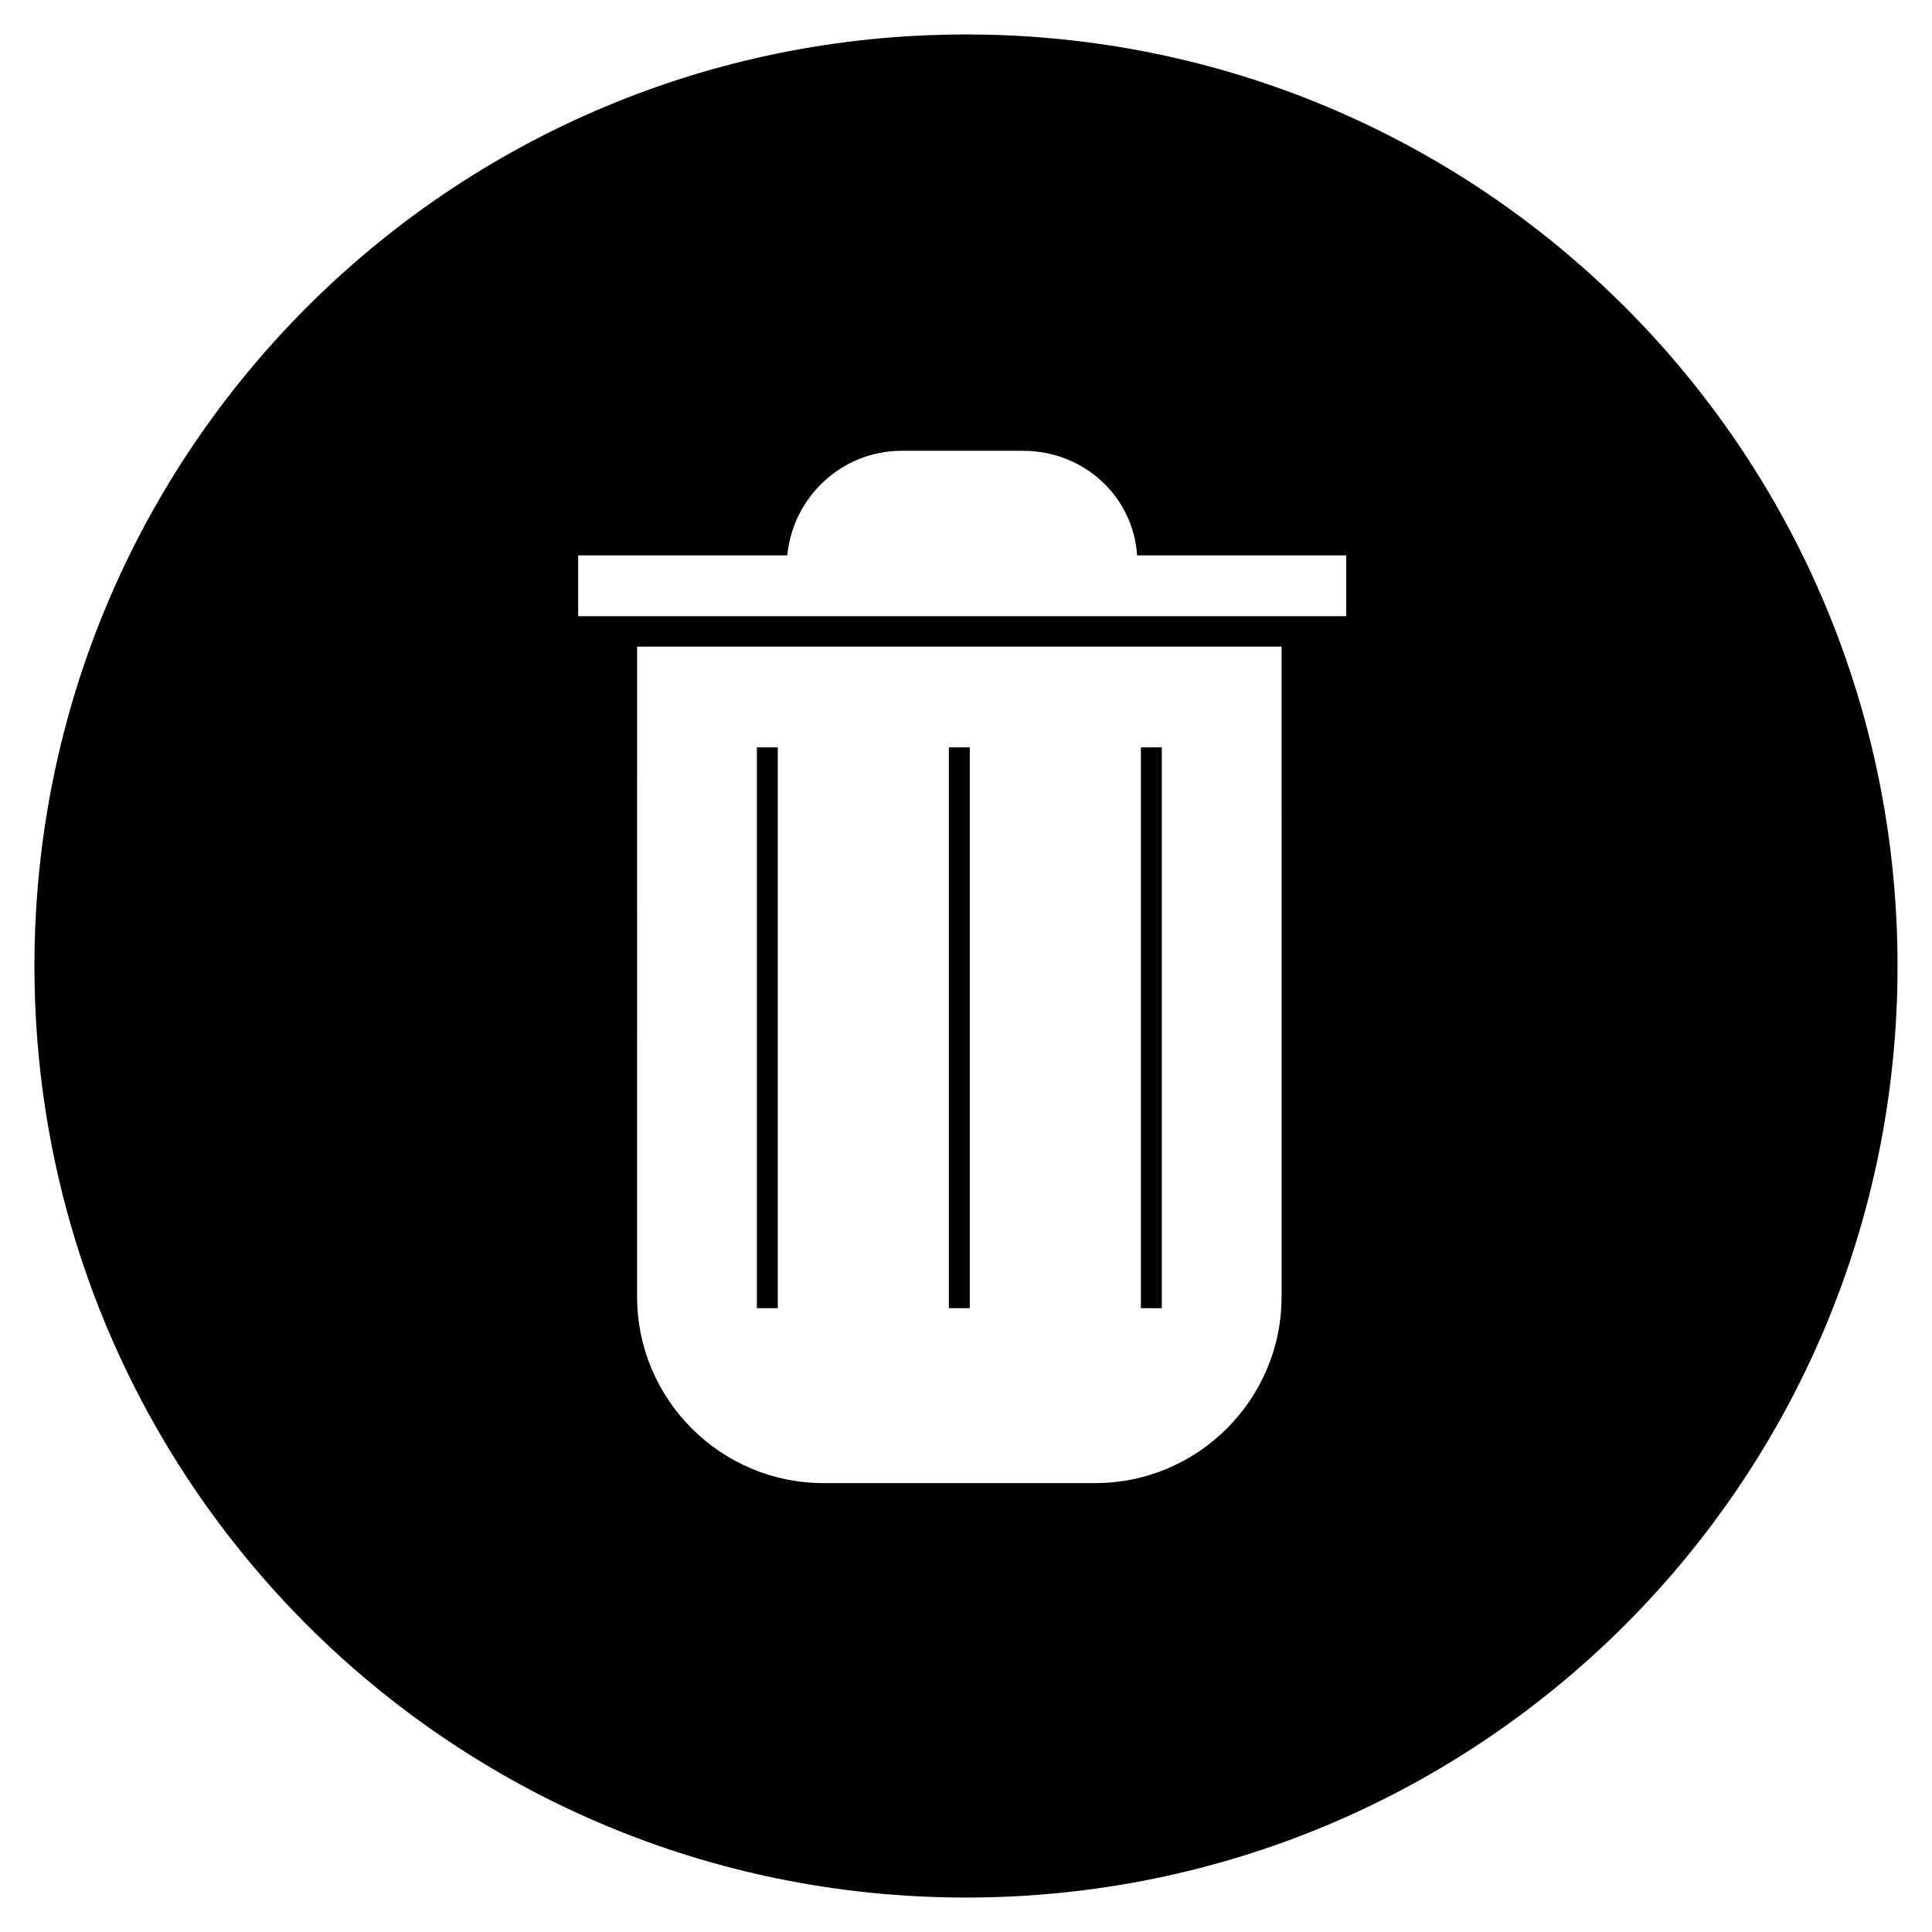 <?xml version="1.0" encoding="UTF-8"?>
<!-- Uploaded to: ICON Repo, www.iconrepo.com, Generator: ICON Repo Mixer Tools -->
<svg fill="#000000" width="800px" height="800px" version="1.1" viewBox="144 144 512 512" xmlns="http://www.w3.org/2000/svg">
 <g>
  <path d="m395.46 342.06h5.543v148.62h-5.543z"/>
  <path d="m344.58 342.06h5.543v148.62h-5.543z"/>
  <path d="m446.35 342.06h5.543v148.62h-5.543z"/>
  <path d="m400 153.13c-136.54 0-246.87 110.33-246.87 246.87 0 136.53 110.34 246.87 246.87 246.87s246.87-110.34 246.87-246.87c-0.004-136.54-110.34-246.87-246.87-246.87zm83.633 334.53c0 27.207-22.168 49.375-49.375 49.375h-72.047c-27.207 0-49.375-22.168-49.375-49.375l0.004-172.3h170.79zm17.129-180.36h-203.54v-16.121h55.418c1.512-15.617 14.609-27.711 30.23-27.711h32.242c16.121 0 29.223 12.09 30.23 27.711h55.418z"/>
 </g>
</svg>